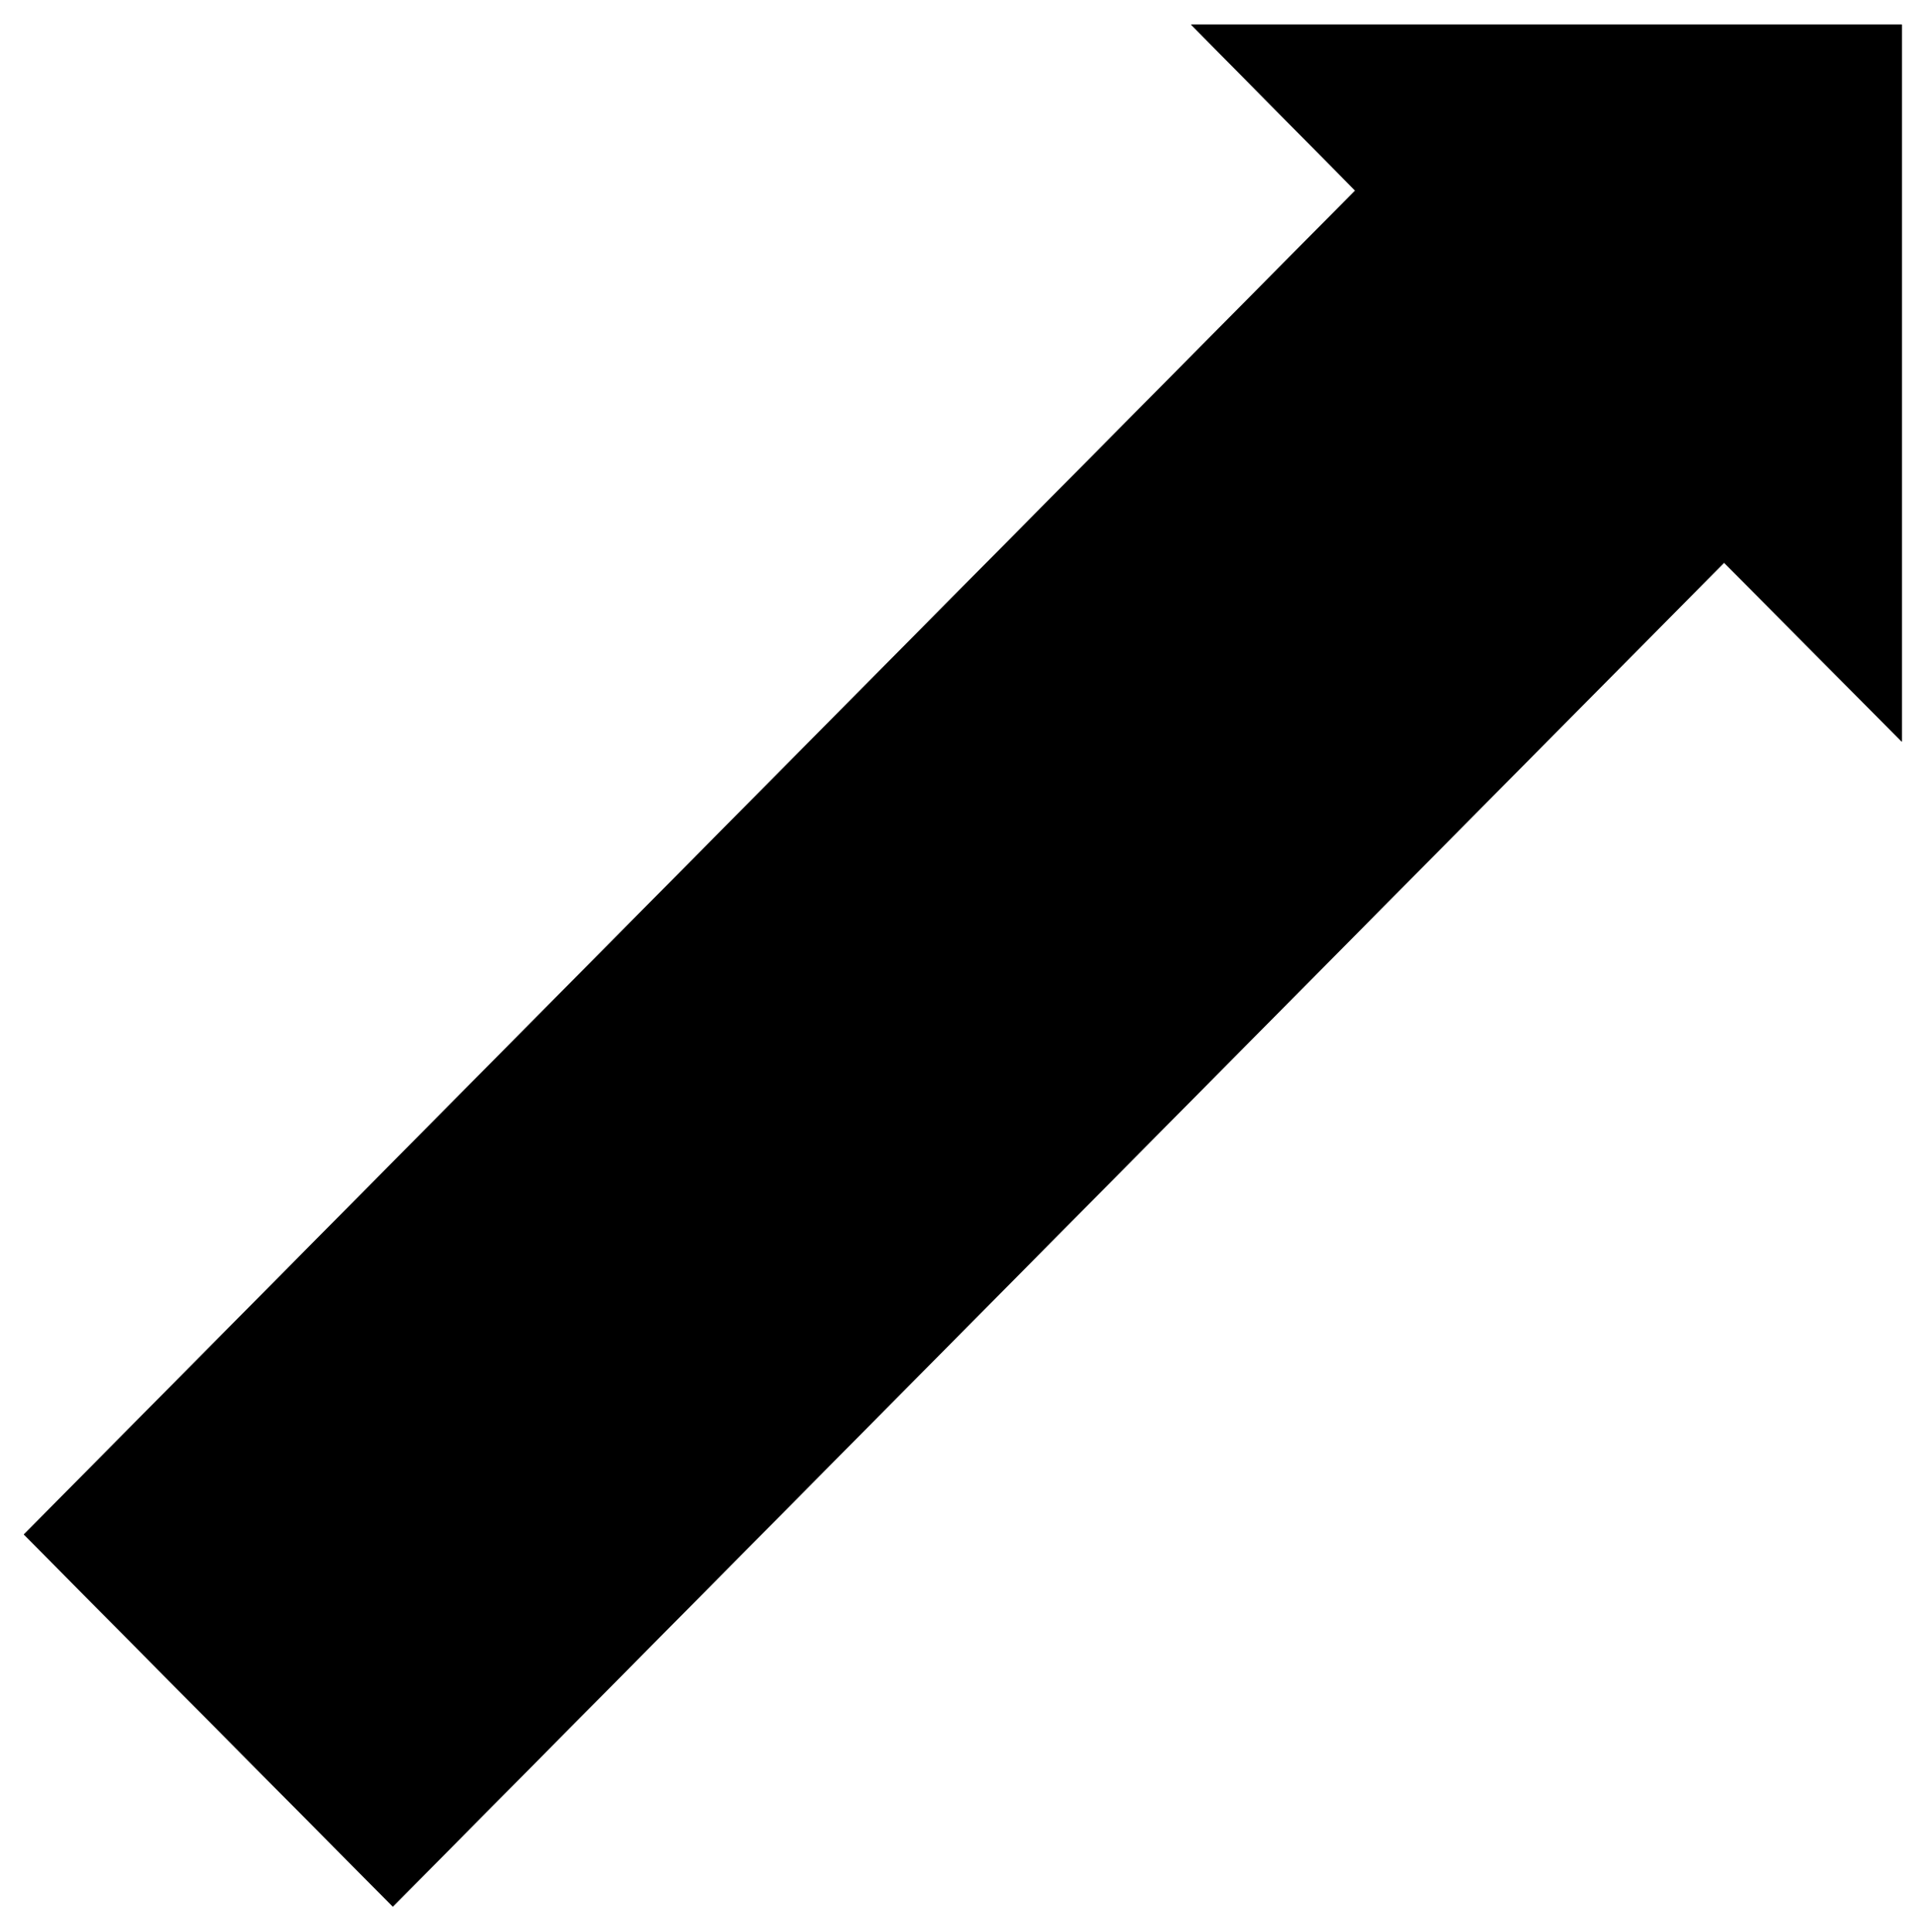 <svg xmlns="http://www.w3.org/2000/svg" width="493.465" height="494.574" fill-rule="evenodd" stroke-linecap="round" preserveAspectRatio="none" viewBox="0 0 3115 3122"><style>.brush0{fill:#fff}</style><path d="m39 2480 596 601L2787 909l287 289V40H1926l265 268L39 2480z" style="fill:#000;stroke:#000;stroke-width:1;stroke-linejoin:round"/></svg>
